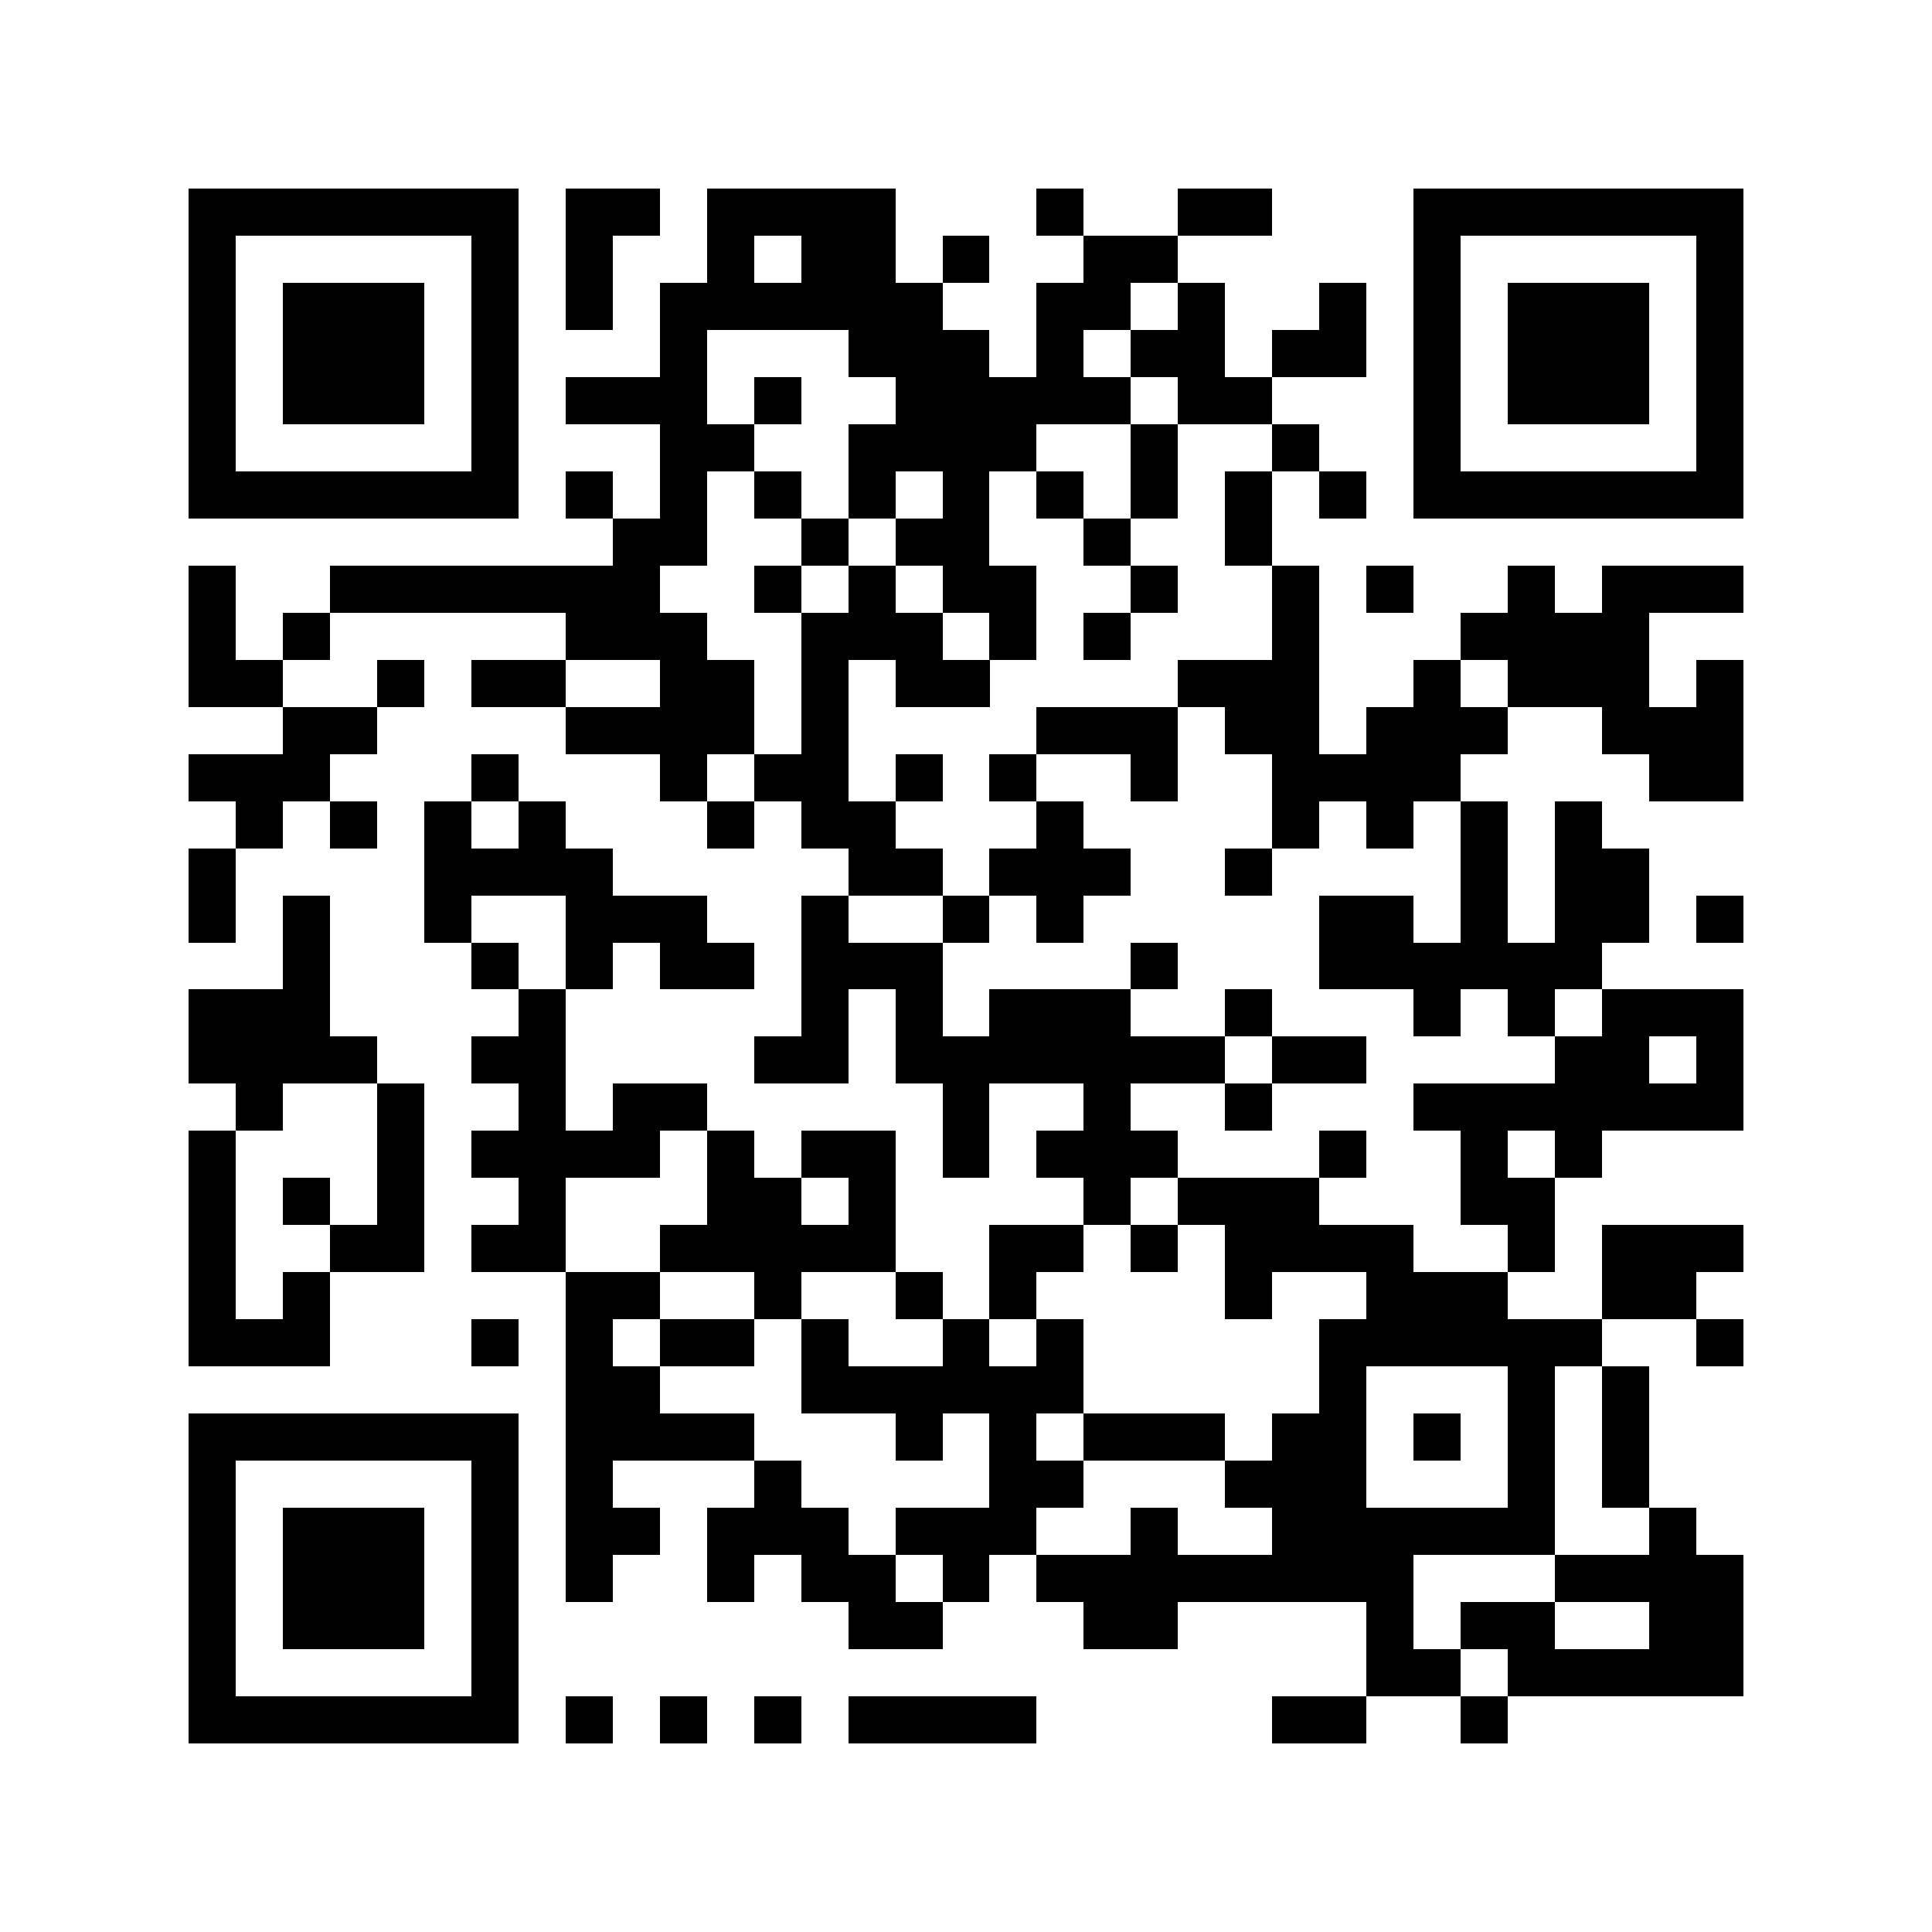 <svg xmlns="http://www.w3.org/2000/svg" width="150" height="150" viewBox="0 0 41 41" shape-rendering="crispEdges"><path fill="#ffffff" d="M0 0h41v41H0z"/><path stroke="#000000" d="M4 4.5h7m1 0h2m1 0h4m3 0h1m2 0h2m3 0h7M4 5.5h1m5 0h1m1 0h1m2 0h1m1 0h2m1 0h1m2 0h2m5 0h1m5 0h1M4 6.5h1m1 0h3m1 0h1m1 0h1m1 0h6m2 0h2m1 0h1m2 0h1m1 0h1m1 0h3m1 0h1M4 7.5h1m1 0h3m1 0h1m3 0h1m3 0h3m1 0h1m1 0h2m1 0h2m1 0h1m1 0h3m1 0h1M4 8.5h1m1 0h3m1 0h1m1 0h3m1 0h1m2 0h5m1 0h2m3 0h1m1 0h3m1 0h1M4 9.5h1m5 0h1m3 0h2m2 0h4m2 0h1m2 0h1m2 0h1m5 0h1M4 10.5h7m1 0h1m1 0h1m1 0h1m1 0h1m1 0h1m1 0h1m1 0h1m1 0h1m1 0h1m1 0h7M13 11.5h2m2 0h1m1 0h2m2 0h1m2 0h1M4 12.5h1m2 0h7m2 0h1m1 0h1m1 0h2m2 0h1m2 0h1m1 0h1m2 0h1m1 0h3M4 13.5h1m1 0h1m5 0h3m2 0h3m1 0h1m1 0h1m3 0h1m3 0h4M4 14.5h2m2 0h1m1 0h2m2 0h2m1 0h1m1 0h2m4 0h3m2 0h1m1 0h3m1 0h1M6 15.5h2m4 0h4m1 0h1m4 0h3m1 0h2m1 0h3m2 0h3M4 16.5h3m3 0h1m3 0h1m1 0h2m1 0h1m1 0h1m2 0h1m2 0h4m4 0h2M5 17.5h1m1 0h1m1 0h1m1 0h1m3 0h1m1 0h2m3 0h1m4 0h1m1 0h1m1 0h1m1 0h1M4 18.5h1m4 0h4m5 0h2m1 0h3m2 0h1m4 0h1m1 0h2M4 19.5h1m1 0h1m2 0h1m2 0h3m2 0h1m2 0h1m1 0h1m5 0h2m1 0h1m1 0h2m1 0h1M6 20.5h1m3 0h1m1 0h1m1 0h2m1 0h3m4 0h1m3 0h6M4 21.5h3m4 0h1m5 0h1m1 0h1m1 0h3m2 0h1m3 0h1m1 0h1m1 0h3M4 22.5h4m2 0h2m4 0h2m1 0h7m1 0h2m4 0h2m1 0h1M5 23.5h1m2 0h1m2 0h1m1 0h2m5 0h1m2 0h1m2 0h1m3 0h7M4 24.5h1m3 0h1m1 0h4m1 0h1m1 0h2m1 0h1m1 0h3m3 0h1m2 0h1m1 0h1M4 25.5h1m1 0h1m1 0h1m2 0h1m3 0h2m1 0h1m4 0h1m1 0h3m3 0h2M4 26.5h1m2 0h2m1 0h2m2 0h5m2 0h2m1 0h1m1 0h4m2 0h1m1 0h3M4 27.5h1m1 0h1m5 0h2m2 0h1m2 0h1m1 0h1m4 0h1m2 0h3m2 0h2M4 28.5h3m3 0h1m1 0h1m1 0h2m1 0h1m2 0h1m1 0h1m5 0h6m2 0h1M12 29.5h2m3 0h6m5 0h1m3 0h1m1 0h1M4 30.5h7m1 0h4m3 0h1m1 0h1m1 0h3m1 0h2m1 0h1m1 0h1m1 0h1M4 31.5h1m5 0h1m1 0h1m3 0h1m4 0h2m3 0h3m3 0h1m1 0h1M4 32.5h1m1 0h3m1 0h1m1 0h2m1 0h3m1 0h3m2 0h1m2 0h6m2 0h1M4 33.5h1m1 0h3m1 0h1m1 0h1m2 0h1m1 0h2m1 0h1m1 0h8m3 0h4M4 34.5h1m1 0h3m1 0h1m7 0h2m3 0h2m4 0h1m1 0h2m2 0h2M4 35.5h1m5 0h1m18 0h2m1 0h5M4 36.5h7m1 0h1m1 0h1m1 0h1m1 0h4m5 0h2m2 0h1"/></svg>
